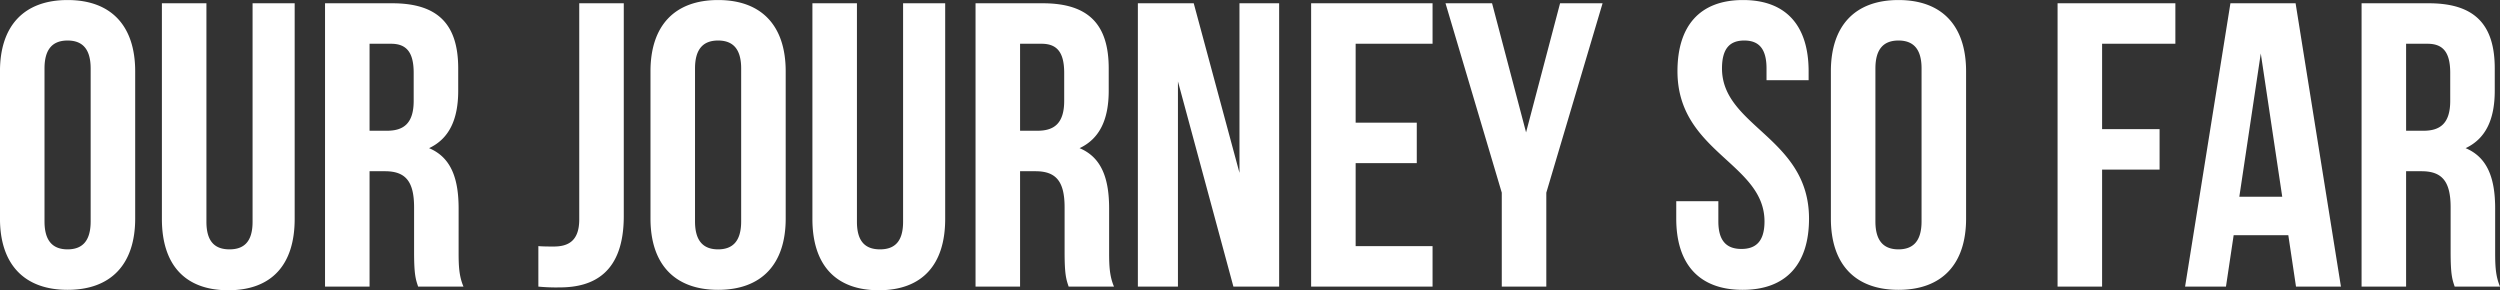 <svg xmlns="http://www.w3.org/2000/svg" viewBox="0 0 617.592 71.72"><rect x="0" y="0" width="617.592" height="71.72" fill="#333333" stroke="none"/><path data-name="Our Journey So Far" d="M10.995 16.91c0-5 2.2-6.9 5.7-6.9s5.7 1.9 5.7 6.9V54.7c0 5-2.2 6.9-5.7 6.9s-5.7-1.9-5.7-6.9V16.91zM-.005 54c0 11.2 5.9 17.6 16.7 17.6s16.7-6.4 16.7-17.6V17.61c0-11.2-5.9-17.6-16.7-17.6s-16.7 6.4-16.7 17.6V54zm40-53.19V54.1c0 11.2 5.6 17.6 16.4 17.6s16.4-6.4 16.4-17.6V.81h-10.4V54.8c0 5-2.2 6.8-5.7 6.8s-5.7-1.8-5.7-6.8V.81h-11zm74.5 69.99c-1.1-2.6-1.2-5.1-1.2-8.5V51.5c0-7.3-1.8-12.6-7.3-14.9 4.9-2.3 7.2-7 7.2-14.19v-5.5c0-10.8-4.9-16.1-16.3-16.1h-16.6V70.8h11V42.3h3.8c5 0 7.2 2.4 7.2 8.9v11c0 5.7.4 6.8 1 8.6h11.2zm-17.9-59.99c3.9 0 5.6 2.2 5.6 7.2v6.9c0 5.59-2.5 7.39-6.6 7.39h-4.3V10.81h5.3zm36.4 59.99a45.216 45.216 0 005.3.2c8.3 0 15.8-3.6 15.8-17.6V.81h-11V54.2c0 5.4-2.8 6.7-6.3 6.7-1.2 0-2.6 0-3.8-.1v10zm38.7-53.89c0-5 2.2-6.9 5.7-6.9s5.7 1.9 5.7 6.9V54.7c0 5-2.2 6.9-5.7 6.9s-5.7-1.9-5.7-6.9V16.91zm-11 37.09c0 11.2 5.9 17.6 16.7 17.6s16.7-6.4 16.7-17.6V17.61c0-11.2-5.9-17.6-16.7-17.6s-16.7 6.4-16.7 17.6V54zm40-53.19V54.1c0 11.2 5.6 17.6 16.4 17.6s16.4-6.4 16.4-17.6V.81h-10.4V54.8c0 5-2.2 6.8-5.7 6.8s-5.7-1.8-5.7-6.8V.81h-11zm74.5 69.99c-1.1-2.6-1.2-5.1-1.2-8.5V51.5c0-7.3-1.8-12.6-7.3-14.9 4.9-2.3 7.2-7 7.2-14.19v-5.5c0-10.8-4.9-16.1-16.3-16.1h-16.6V70.8h11V42.3h3.8c5 0 7.2 2.4 7.2 8.9v11c0 5.7.4 6.8 1 8.6h11.2zm-17.9-59.99c3.9 0 5.6 2.2 5.6 7.2v6.9c0 5.59-2.5 7.39-6.6 7.39h-4.3V10.81h5.3zm47.4 59.99h11.3V.81h-9.8V42.7L294.895.81h-13.8V70.8h9.9V20.11zm30.2-59.99h19v-10h-30V70.8h30v-10h-19V40.3h15.1v-10h-15.1V10.81zm36.1 59.99h11V47.6l13.9-46.79h-10.5l-8.4 31.89-8.4-31.89h-11.5l13.9 46.79v23.2zm43.4-53.19c0 19.99 21.5 22.69 21.5 37.09 0 5-2.2 6.8-5.7 6.8s-5.7-1.8-5.7-6.8v-5h-10.4V54c0 11.2 5.6 17.6 16.4 17.6s16.4-6.4 16.4-17.6c0-20-21.5-22.7-21.5-37.09 0-5 2-6.9 5.5-6.9s5.5 1.9 5.5 6.9v2.9h10.4v-2.2c0-11.2-5.5-17.6-16.2-17.6s-16.2 6.4-16.2 17.6zm48.9-.7c0-5 2.2-6.9 5.7-6.9s5.7 1.9 5.7 6.9V54.7c0 5-2.2 6.9-5.7 6.9s-5.7-1.9-5.7-6.9V16.91zm-11 37.09c0 11.2 5.9 17.6 16.7 17.6s16.7-6.4 16.7-17.6V17.61c0-11.2-5.9-17.6-16.7-17.6s-16.7 6.4-16.7 17.6V54zm67-43.19h18.1v-10h-29.1V70.8h11V41.9h14.2v-10h-14.2V10.81zm47.8-10h-16.1l-11.2 69.99h10.1l1.9-12.7h13.5l1.9 12.7h11.1zm-8.6 12.4l5.3 35.39h-10.6zm59.1 57.59c-1.1-2.6-1.2-5.1-1.2-8.5V51.5c0-7.3-1.8-12.6-7.3-14.9 4.9-2.3 7.2-7 7.2-14.19v-5.5c0-10.8-4.9-16.1-16.3-16.1h-16.6V70.8h11V42.3h3.8c5 0 7.2 2.4 7.2 8.9v11c0 5.7.4 6.8 1 8.6h11.2zm-17.9-59.99c3.9 0 5.6 2.2 5.6 7.2v6.9c0 5.59-2.5 7.39-6.6 7.39h-4.3V10.81h5.3z" fill="#fff" fill-rule="evenodd"/></svg>